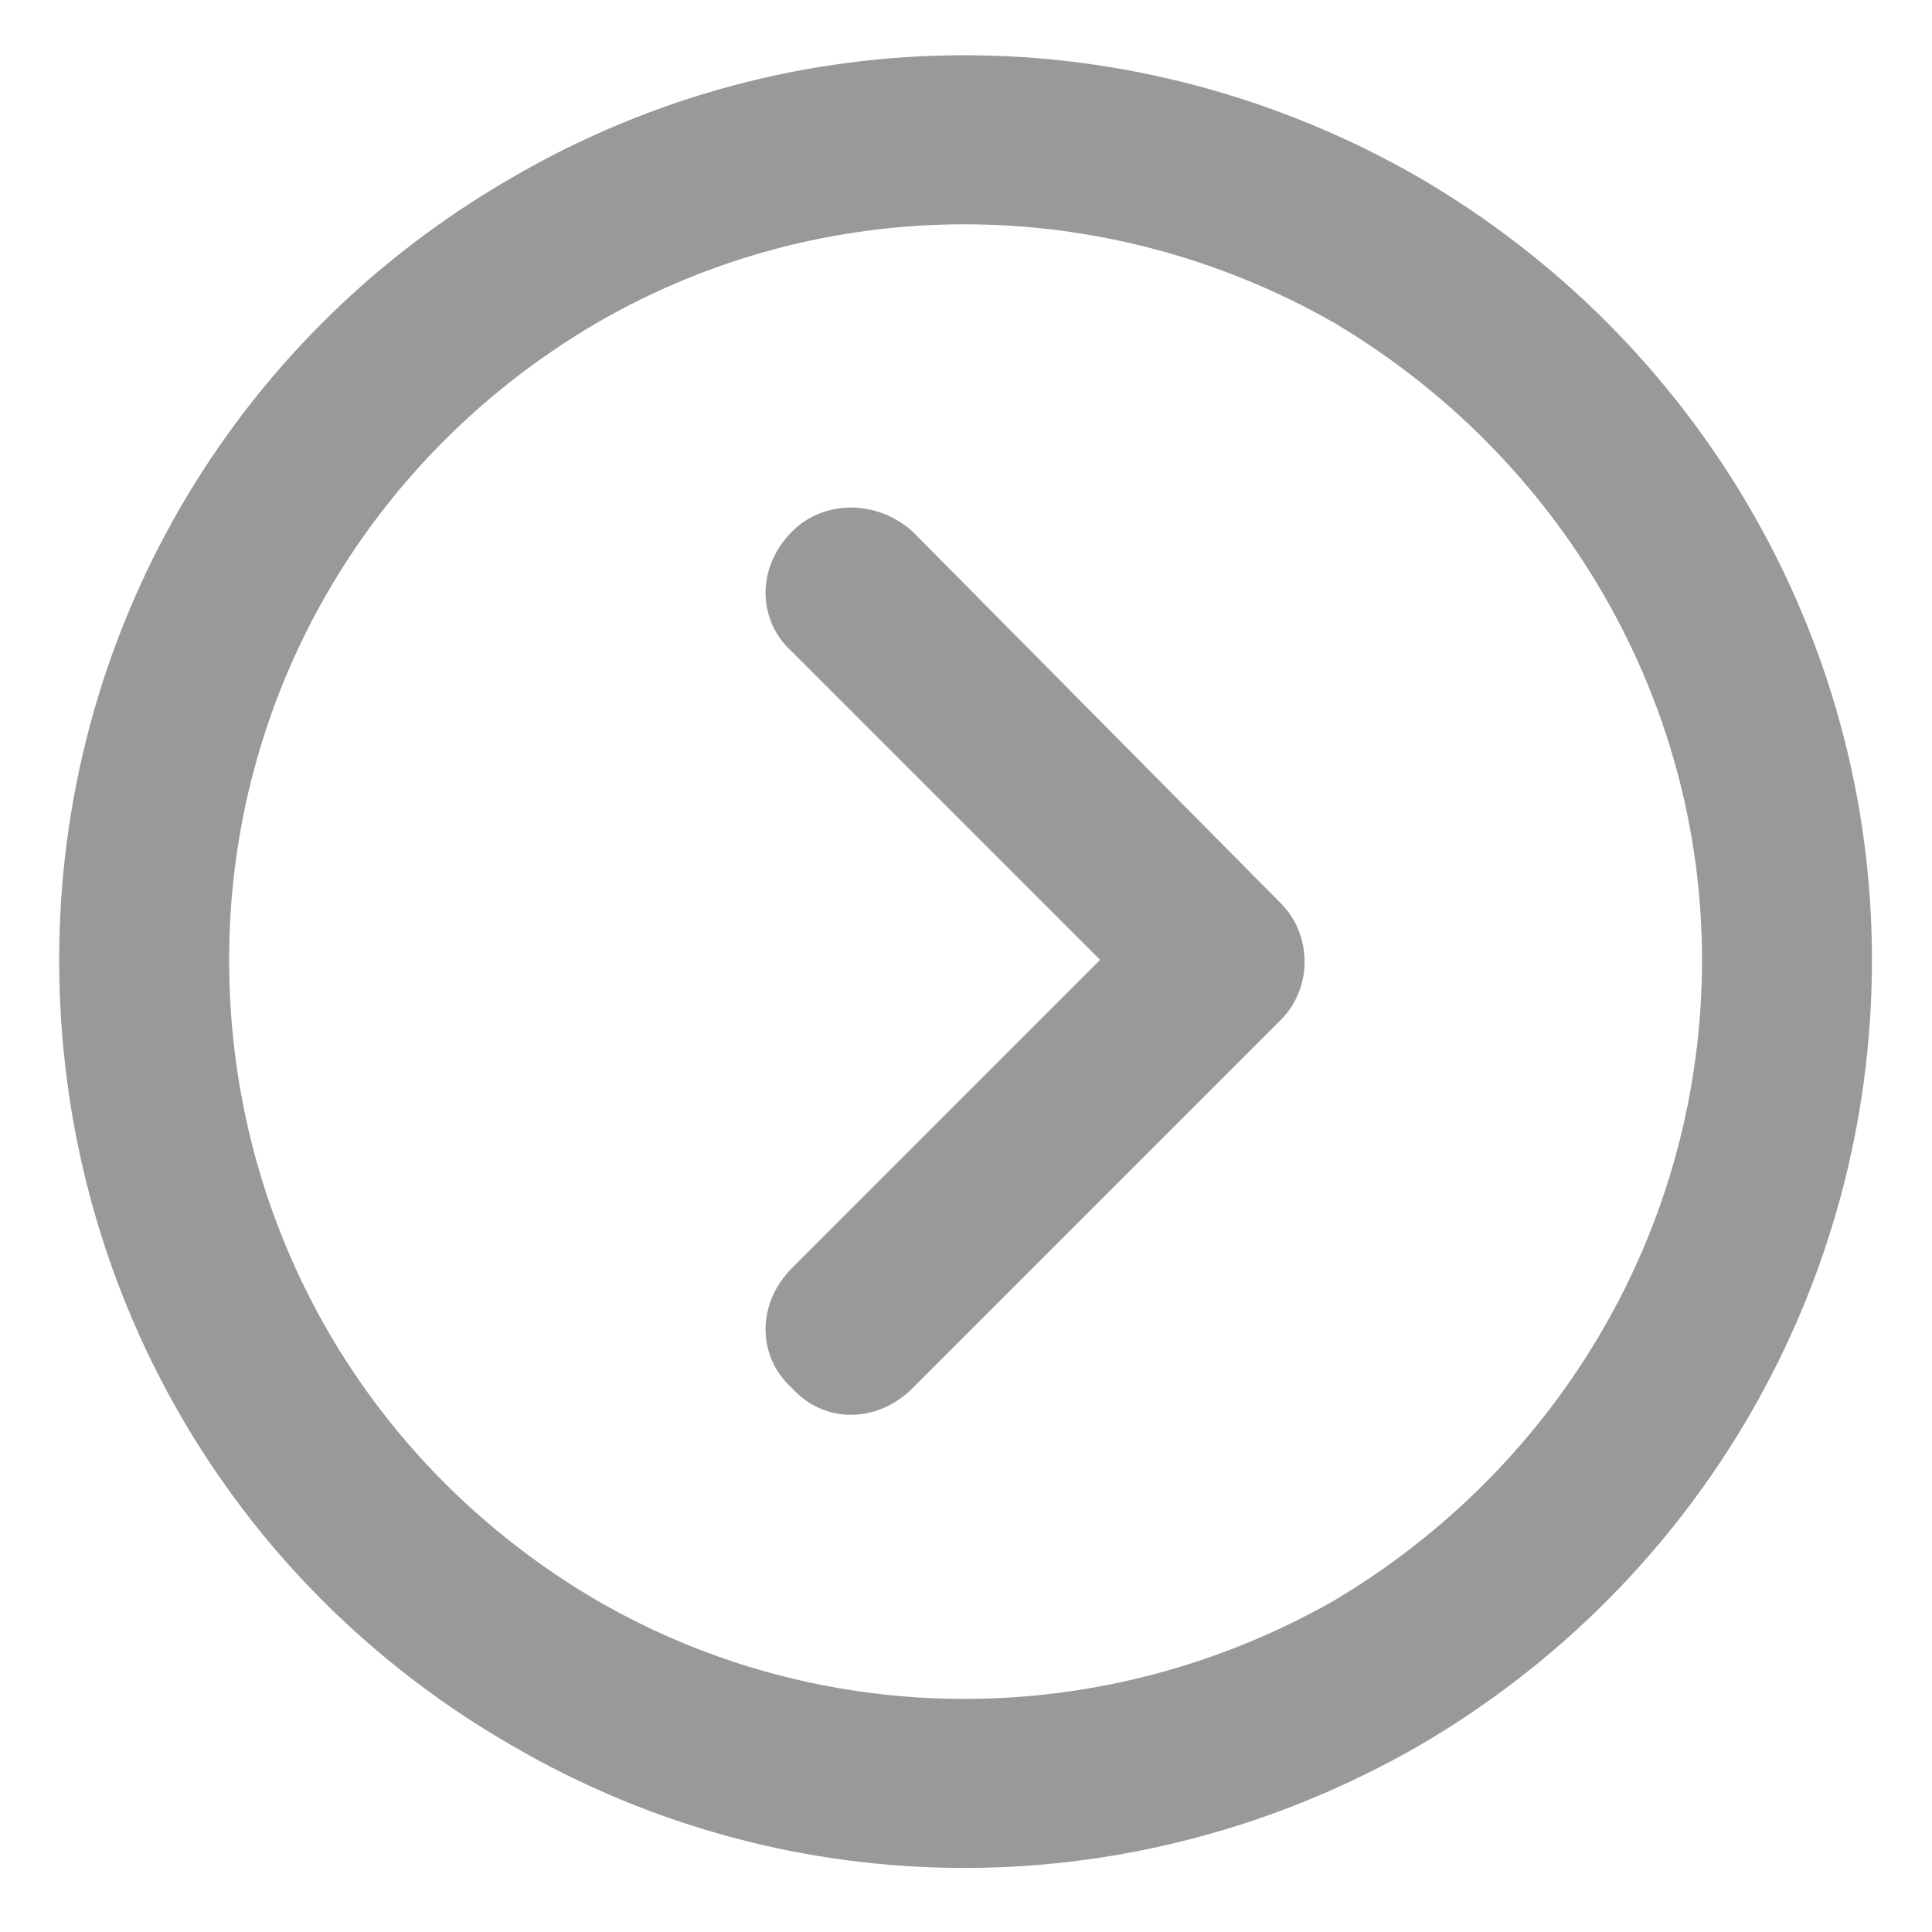 <svg xmlns="http://www.w3.org/2000/svg" width="27" height="27" viewBox="0 0 27 27" fill="none"><path d="M23.786 13.414C23.786 9.753 21.807 6.388 18.64 4.508C15.424 2.677 11.515 2.677 8.348 4.508C5.132 6.388 3.202 9.753 3.202 13.414C3.202 17.125 5.132 20.489 8.348 22.37C11.515 24.2 15.424 24.2 18.64 22.37C21.807 20.489 23.786 17.125 23.786 13.414ZM0.827 13.414C0.827 8.911 3.202 4.755 7.161 2.479C11.07 0.203 15.869 0.203 19.828 2.479C23.736 4.755 26.161 8.911 26.161 13.414C26.161 17.966 23.736 22.122 19.828 24.398C15.869 26.674 11.07 26.674 7.161 24.398C3.202 22.122 0.827 17.966 0.827 13.414ZM12.752 19.401C12.257 19.896 11.515 19.896 11.07 19.401C10.575 18.956 10.575 18.213 11.07 17.719L15.374 13.414L11.07 9.109C10.575 8.664 10.575 7.922 11.07 7.427C11.515 6.982 12.257 6.982 12.752 7.427L17.898 12.622C18.343 13.068 18.343 13.81 17.898 14.255L12.752 19.401Z" fill="#999999"></path></svg>